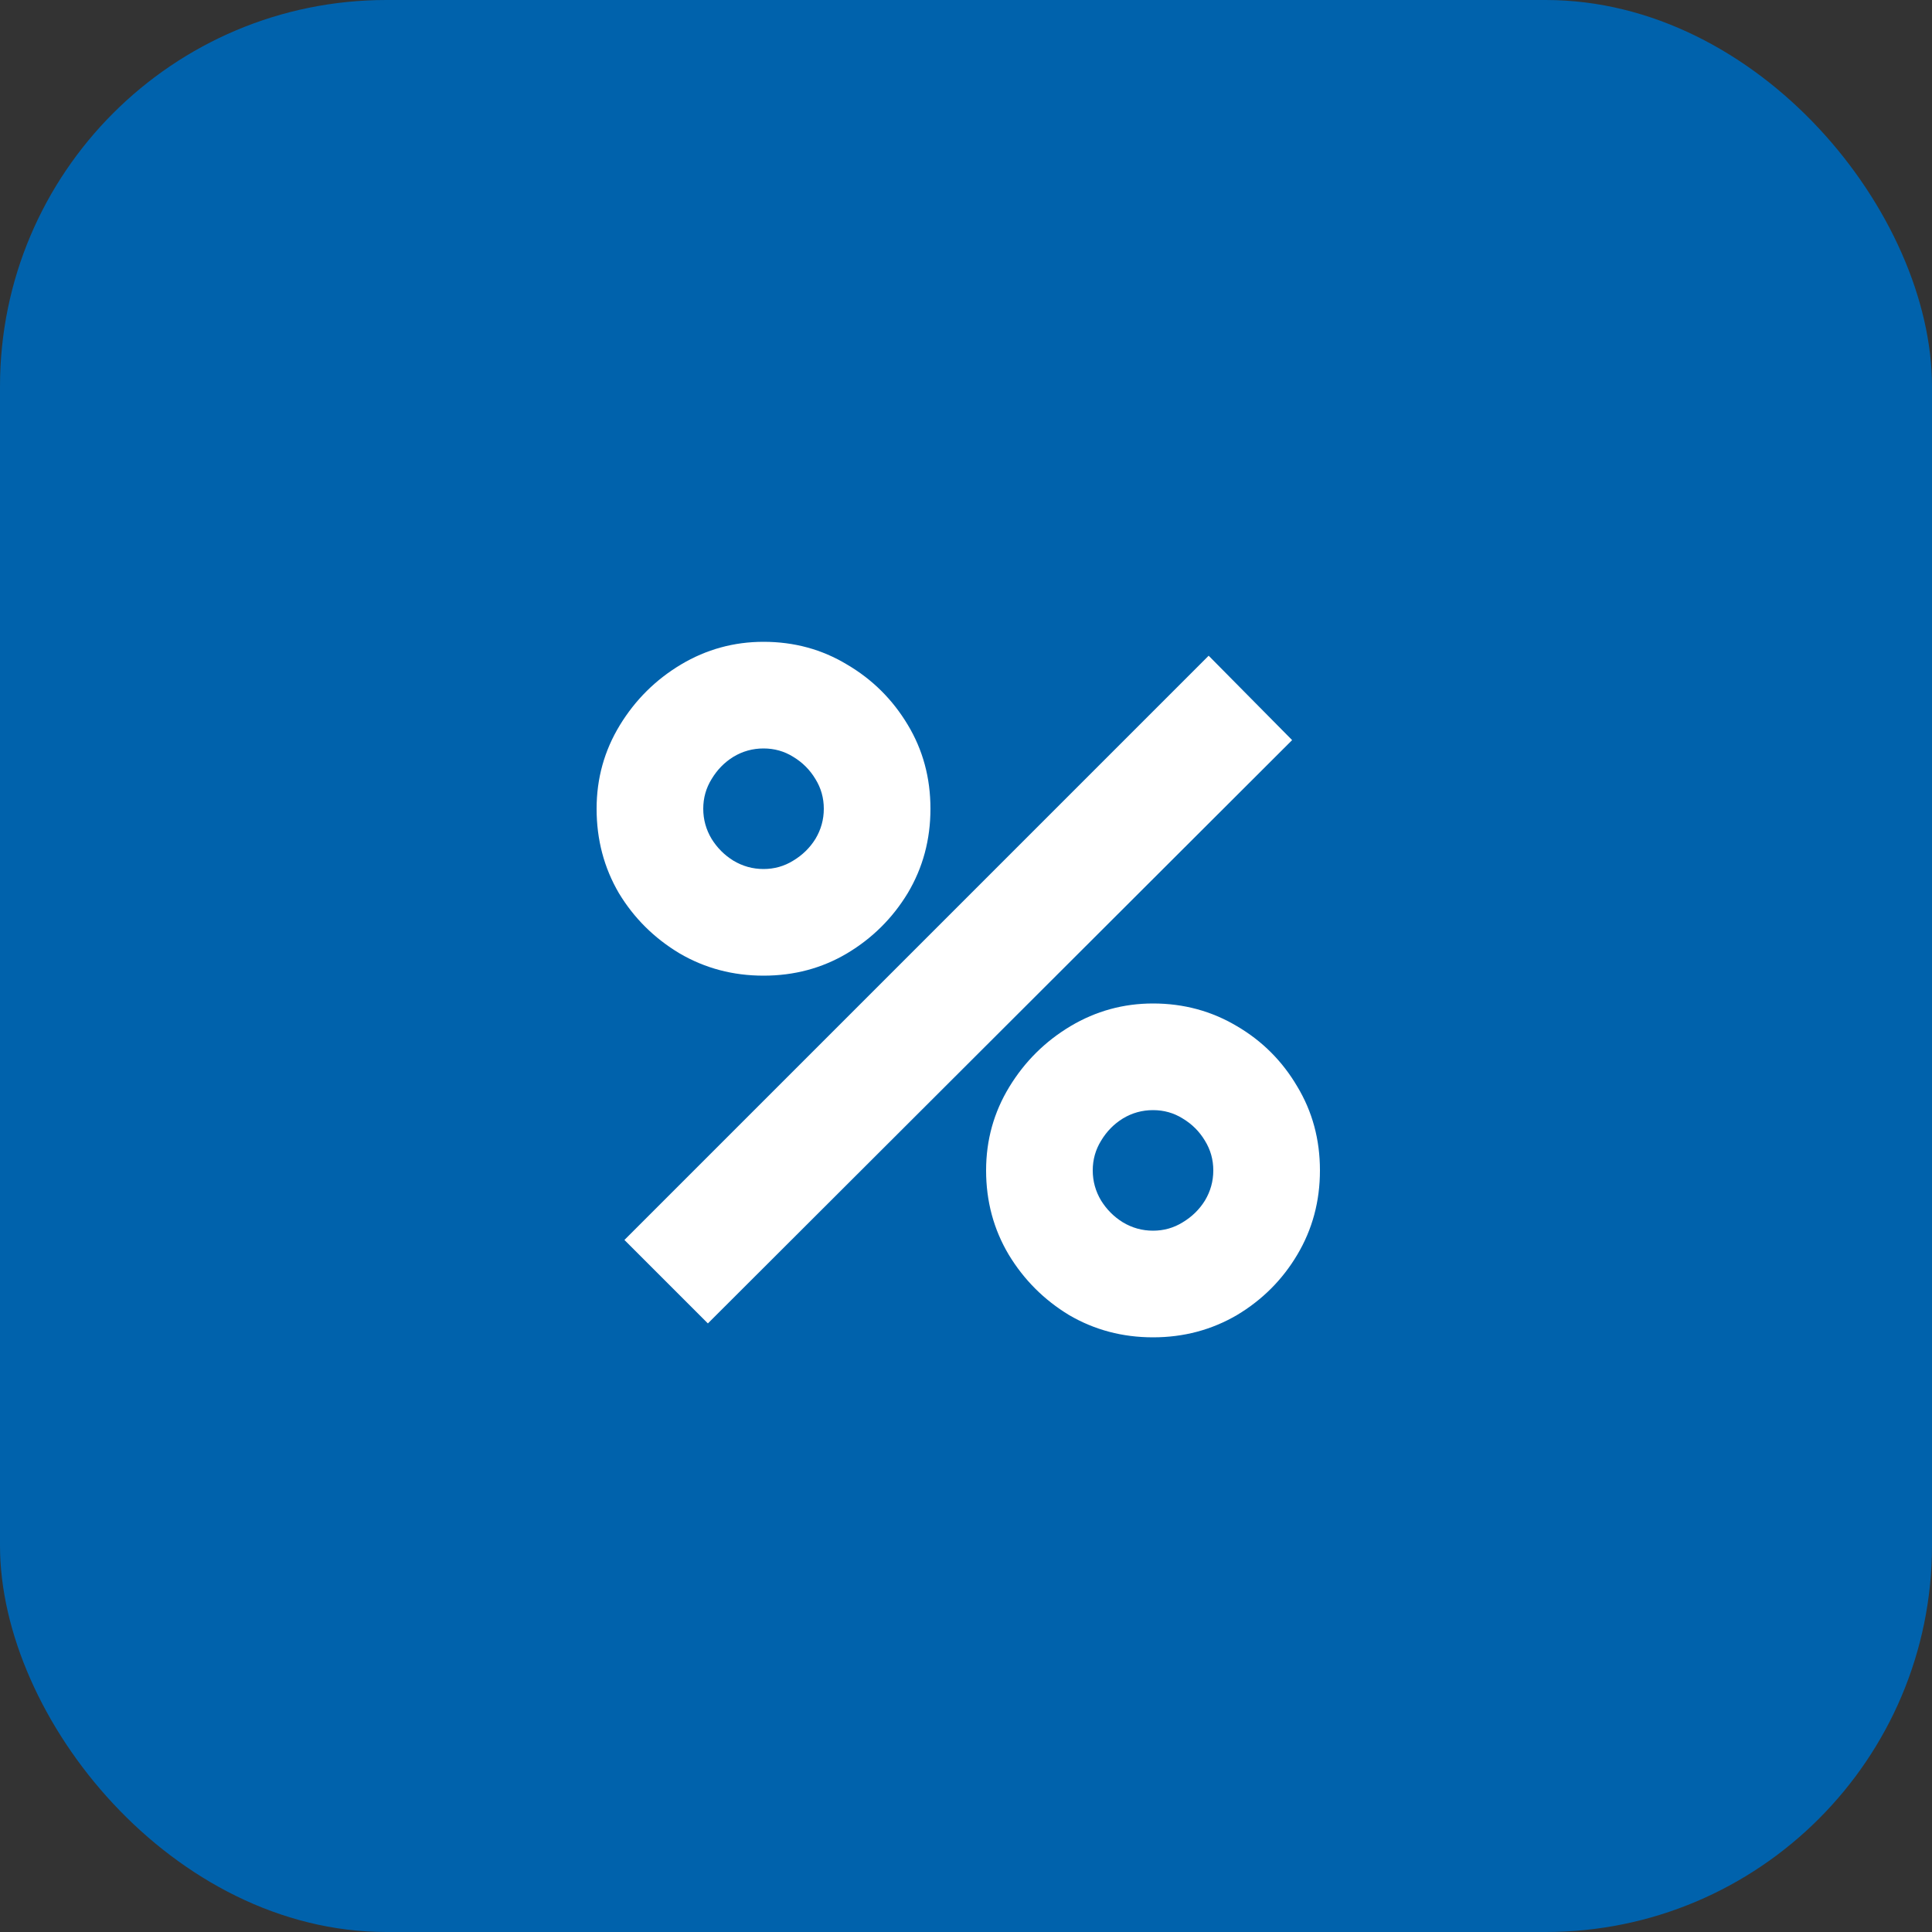 <?xml version="1.0" encoding="UTF-8"?> <svg xmlns="http://www.w3.org/2000/svg" width="40" height="40" viewBox="0 0 40 40" fill="none"><rect x="0" y="0" width="40" height="40" fill="#333333" stroke="none"/><rect width="40" height="40" rx="8" fill="#0062AC"></rect><path d="M14.656 27.4L12.928 25.672L25.024 13.576L26.752 15.323L14.656 27.4ZM23.872 27.688C23.238 27.688 22.659 27.534 22.134 27.227C21.616 26.913 21.2 26.497 20.886 25.979C20.573 25.454 20.416 24.872 20.416 24.232C20.416 23.605 20.576 23.029 20.896 22.504C21.216 21.979 21.638 21.56 22.163 21.246C22.688 20.933 23.258 20.776 23.872 20.776C24.506 20.776 25.085 20.933 25.61 21.246C26.134 21.553 26.55 21.97 26.858 22.494C27.171 23.013 27.328 23.592 27.328 24.232C27.328 24.872 27.171 25.454 26.858 25.979C26.55 26.497 26.134 26.913 25.61 27.227C25.085 27.534 24.506 27.688 23.872 27.688ZM23.872 25.48C24.096 25.48 24.301 25.422 24.486 25.307C24.678 25.192 24.832 25.041 24.947 24.856C25.062 24.664 25.12 24.456 25.12 24.232C25.12 24.008 25.062 23.803 24.947 23.617C24.832 23.425 24.678 23.272 24.486 23.157C24.301 23.041 24.096 22.984 23.872 22.984C23.648 22.984 23.44 23.041 23.248 23.157C23.062 23.272 22.912 23.425 22.797 23.617C22.682 23.803 22.624 24.008 22.624 24.232C22.624 24.456 22.682 24.664 22.797 24.856C22.912 25.041 23.062 25.192 23.248 25.307C23.44 25.422 23.648 25.48 23.872 25.48ZM15.808 20.2C15.174 20.2 14.595 20.046 14.07 19.739C13.546 19.425 13.126 19.009 12.813 18.491C12.506 17.966 12.352 17.384 12.352 16.744C12.352 16.117 12.512 15.541 12.832 15.016C13.152 14.491 13.574 14.072 14.099 13.758C14.624 13.445 15.194 13.288 15.808 13.288C16.442 13.288 17.018 13.445 17.536 13.758C18.061 14.066 18.48 14.482 18.794 15.006C19.107 15.525 19.264 16.104 19.264 16.744C19.264 17.384 19.107 17.966 18.794 18.491C18.48 19.009 18.061 19.425 17.536 19.739C17.018 20.046 16.442 20.2 15.808 20.2ZM15.808 17.992C16.032 17.992 16.237 17.934 16.422 17.819C16.614 17.704 16.768 17.553 16.883 17.368C16.998 17.176 17.056 16.968 17.056 16.744C17.056 16.52 16.998 16.315 16.883 16.13C16.768 15.938 16.614 15.784 16.422 15.669C16.237 15.553 16.032 15.496 15.808 15.496C15.584 15.496 15.376 15.553 15.184 15.669C14.998 15.784 14.848 15.938 14.733 16.13C14.618 16.315 14.56 16.52 14.56 16.744C14.56 16.968 14.618 17.176 14.733 17.368C14.848 17.553 14.998 17.704 15.184 17.819C15.376 17.934 15.584 17.992 15.808 17.992Z" fill="white"></path></svg> 